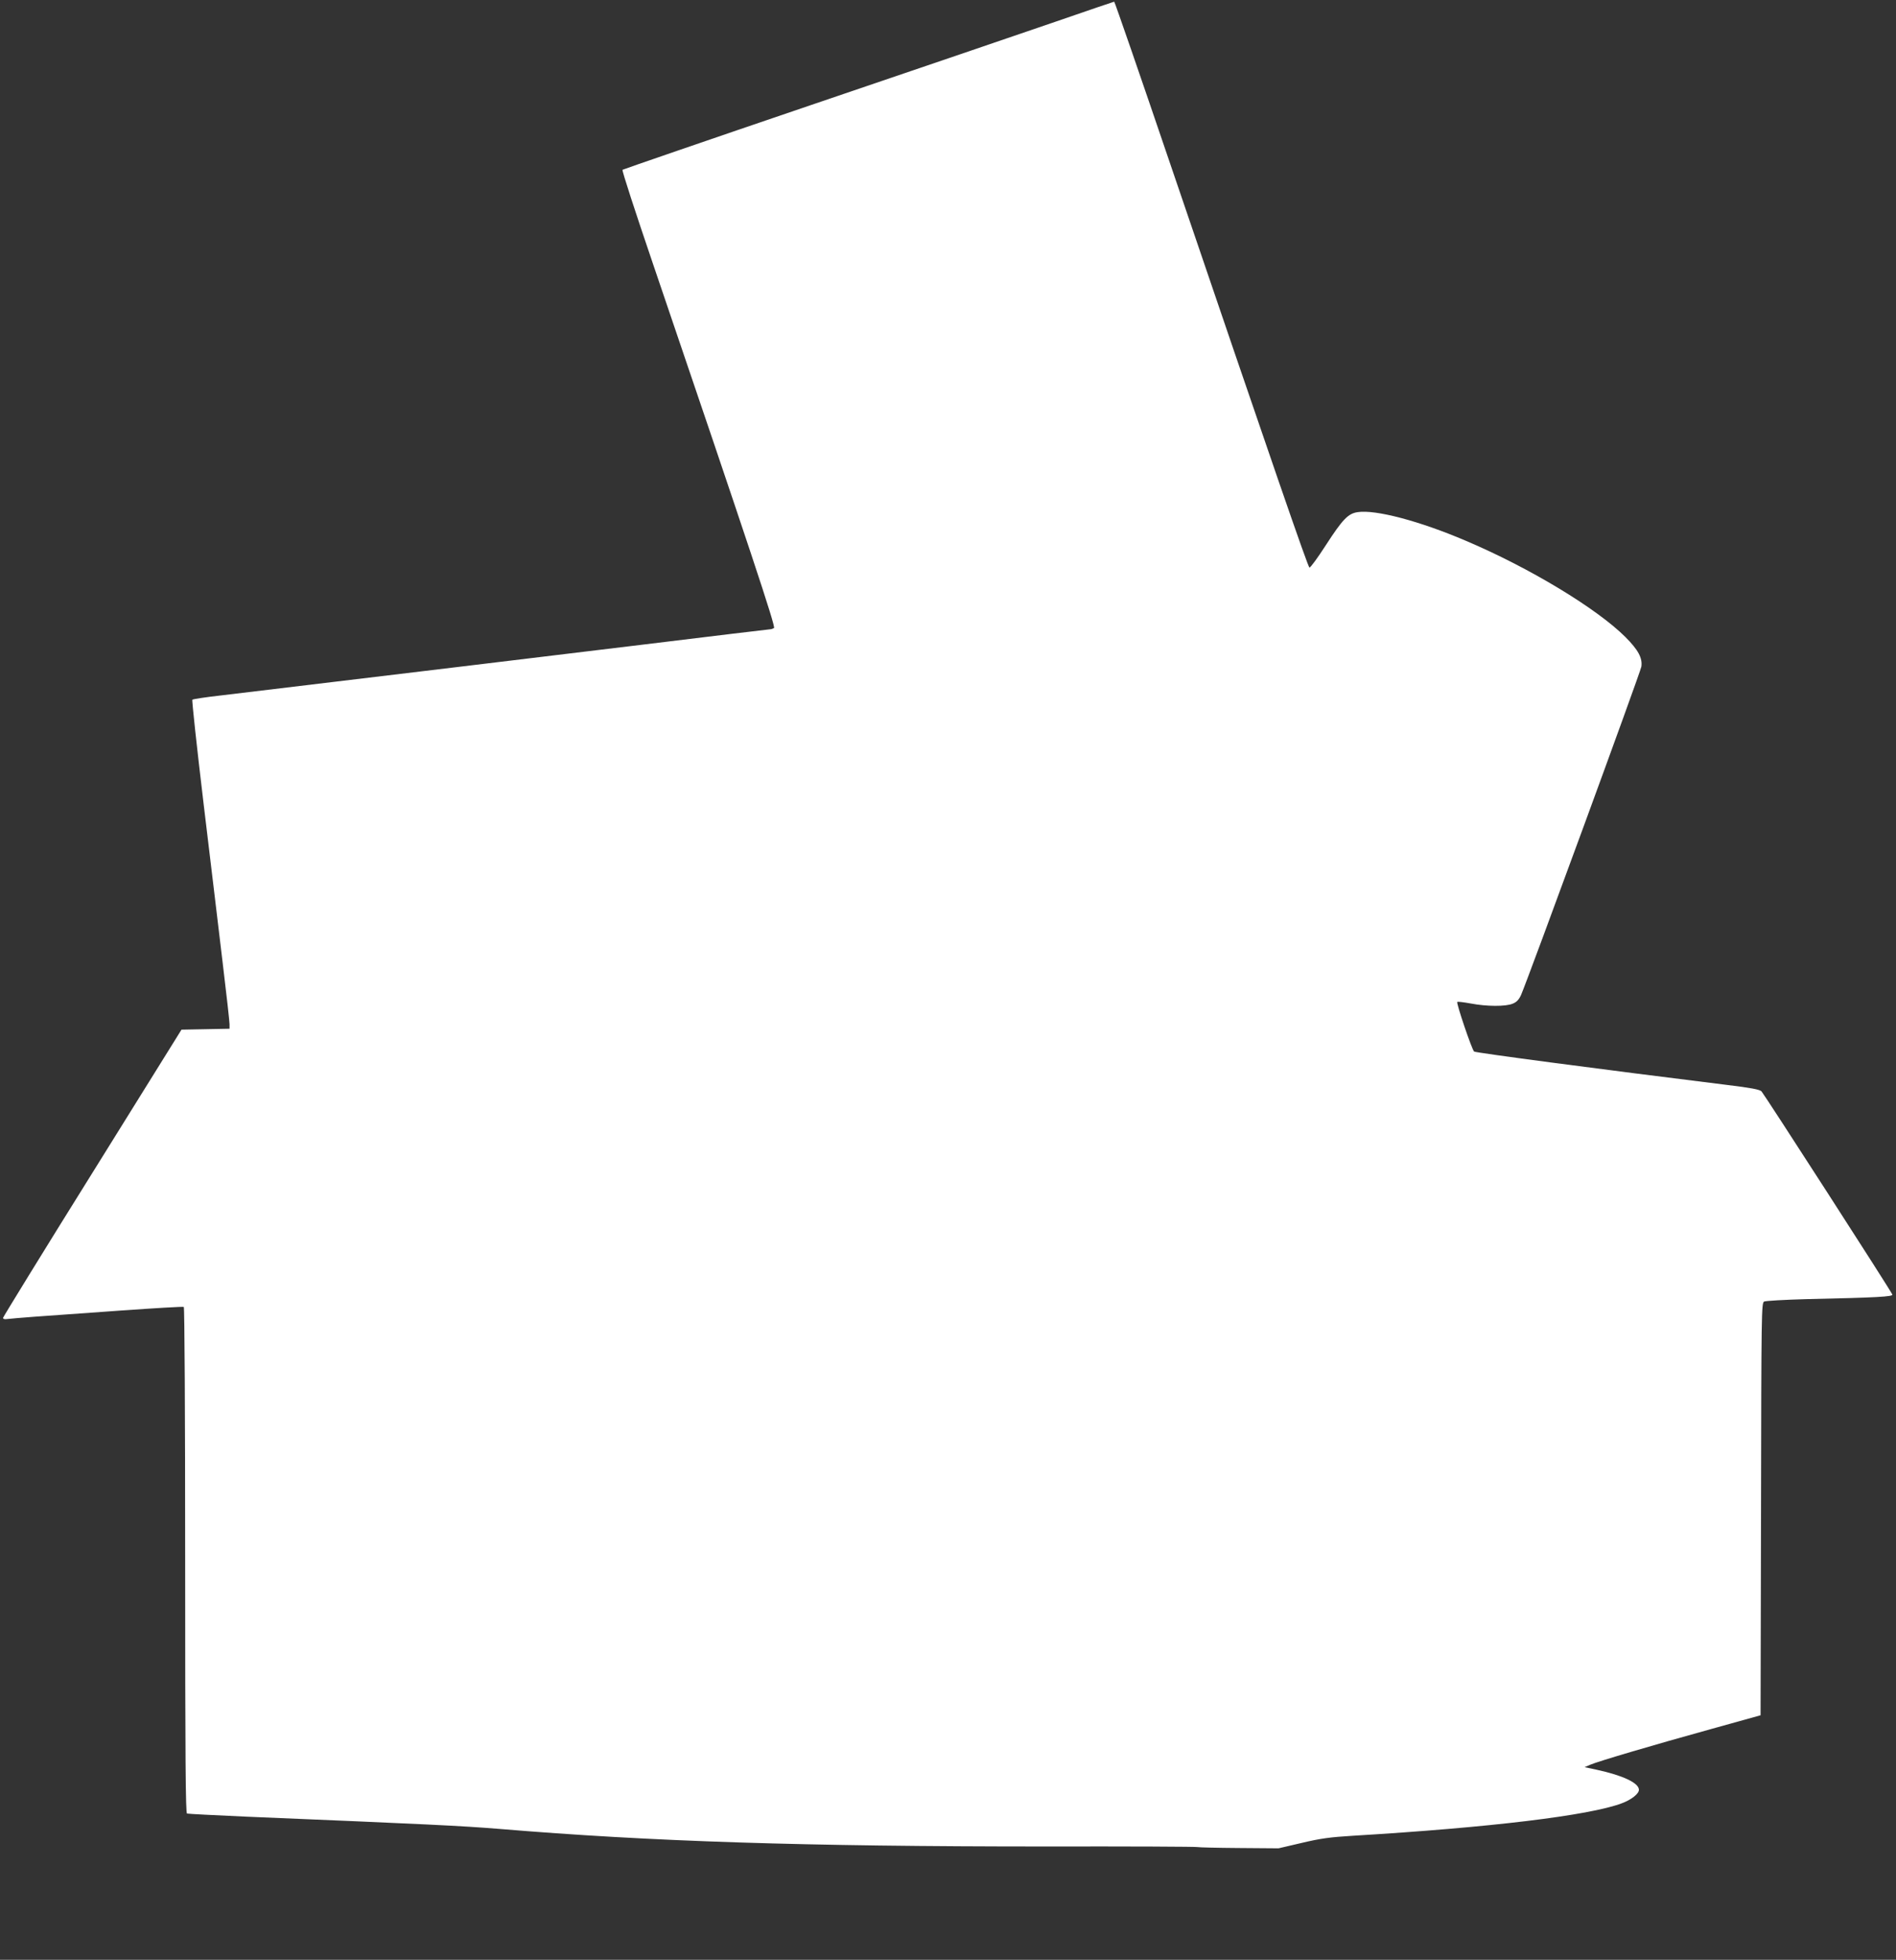 <?xml version="1.0" standalone="no"?>
<!DOCTYPE svg PUBLIC "-//W3C//DTD SVG 20010904//EN"
 "http://www.w3.org/TR/2001/REC-SVG-20010904/DTD/svg10.dtd">
<svg version="1.0" xmlns="http://www.w3.org/2000/svg"
 width="1239pt" height="1280pt" viewBox="0 0 1239 1280"
 preserveAspectRatio="xMidYMid meet">
<rect x="0" y="0" width="1239" height="1280" fill="#333333" stroke="none"/>
<g transform="translate(0,1280) scale(0.1,-0.1)"
fill="#ffffff" stroke="none">
<path d="M6900 12659 c-206 -71 -926 -316 -1600 -545 -674 -229 -1228 -420
-1232 -423 -5 -4 85 -279 198 -611 640 -1880 804 -2374 792 -2382 -7 -4 -18
-8 -25 -8 -6 0 -380 -45 -830 -100 -675 -82 -1649 -199 -2758 -332 -99 -11
-183 -24 -188 -28 -4 -3 29 -307 73 -676 44 -368 101 -837 125 -1042 25 -205
45 -386 45 -402 l0 -29 -157 -3 -157 -3 -582 -935 c-321 -514 -583 -941 -584
-947 0 -8 10 -11 28 -8 15 2 95 9 177 15 83 6 334 24 559 40 224 16 412 27
417 24 5 -3 9 -694 9 -1655 0 -1311 3 -1651 12 -1654 7 -2 180 -11 383 -20
1201 -50 1407 -60 1655 -80 994 -83 1995 -115 3573 -115 543 1 991 -1 995 -4
4 -2 124 -5 267 -6 l260 -2 150 35 c122 29 185 38 335 47 900 54 1544 132
1758 212 62 23 112 62 112 88 0 45 -105 94 -275 131 l-80 17 37 16 c51 22 413
129 793 234 l320 89 3 1346 c2 1286 3 1347 20 1356 10 5 135 12 278 16 464 10
566 16 560 30 -8 23 -838 1309 -855 1327 -12 12 -69 23 -226 42 -848 105
-1642 210 -1652 218 -14 11 -118 317 -110 324 3 3 42 -2 87 -10 104 -20 230
-21 276 -1 25 10 40 26 54 57 46 106 780 2107 786 2144 8 56 -20 109 -105 194
-188 187 -627 452 -1042 628 -302 129 -590 205 -707 187 -62 -9 -98 -46 -208
-216 -53 -82 -101 -148 -107 -146 -10 3 -238 664 -899 2605 -204 600 -374
1092 -377 1091 -3 0 -175 -59 -381 -130z"/>
</g>
</svg>
